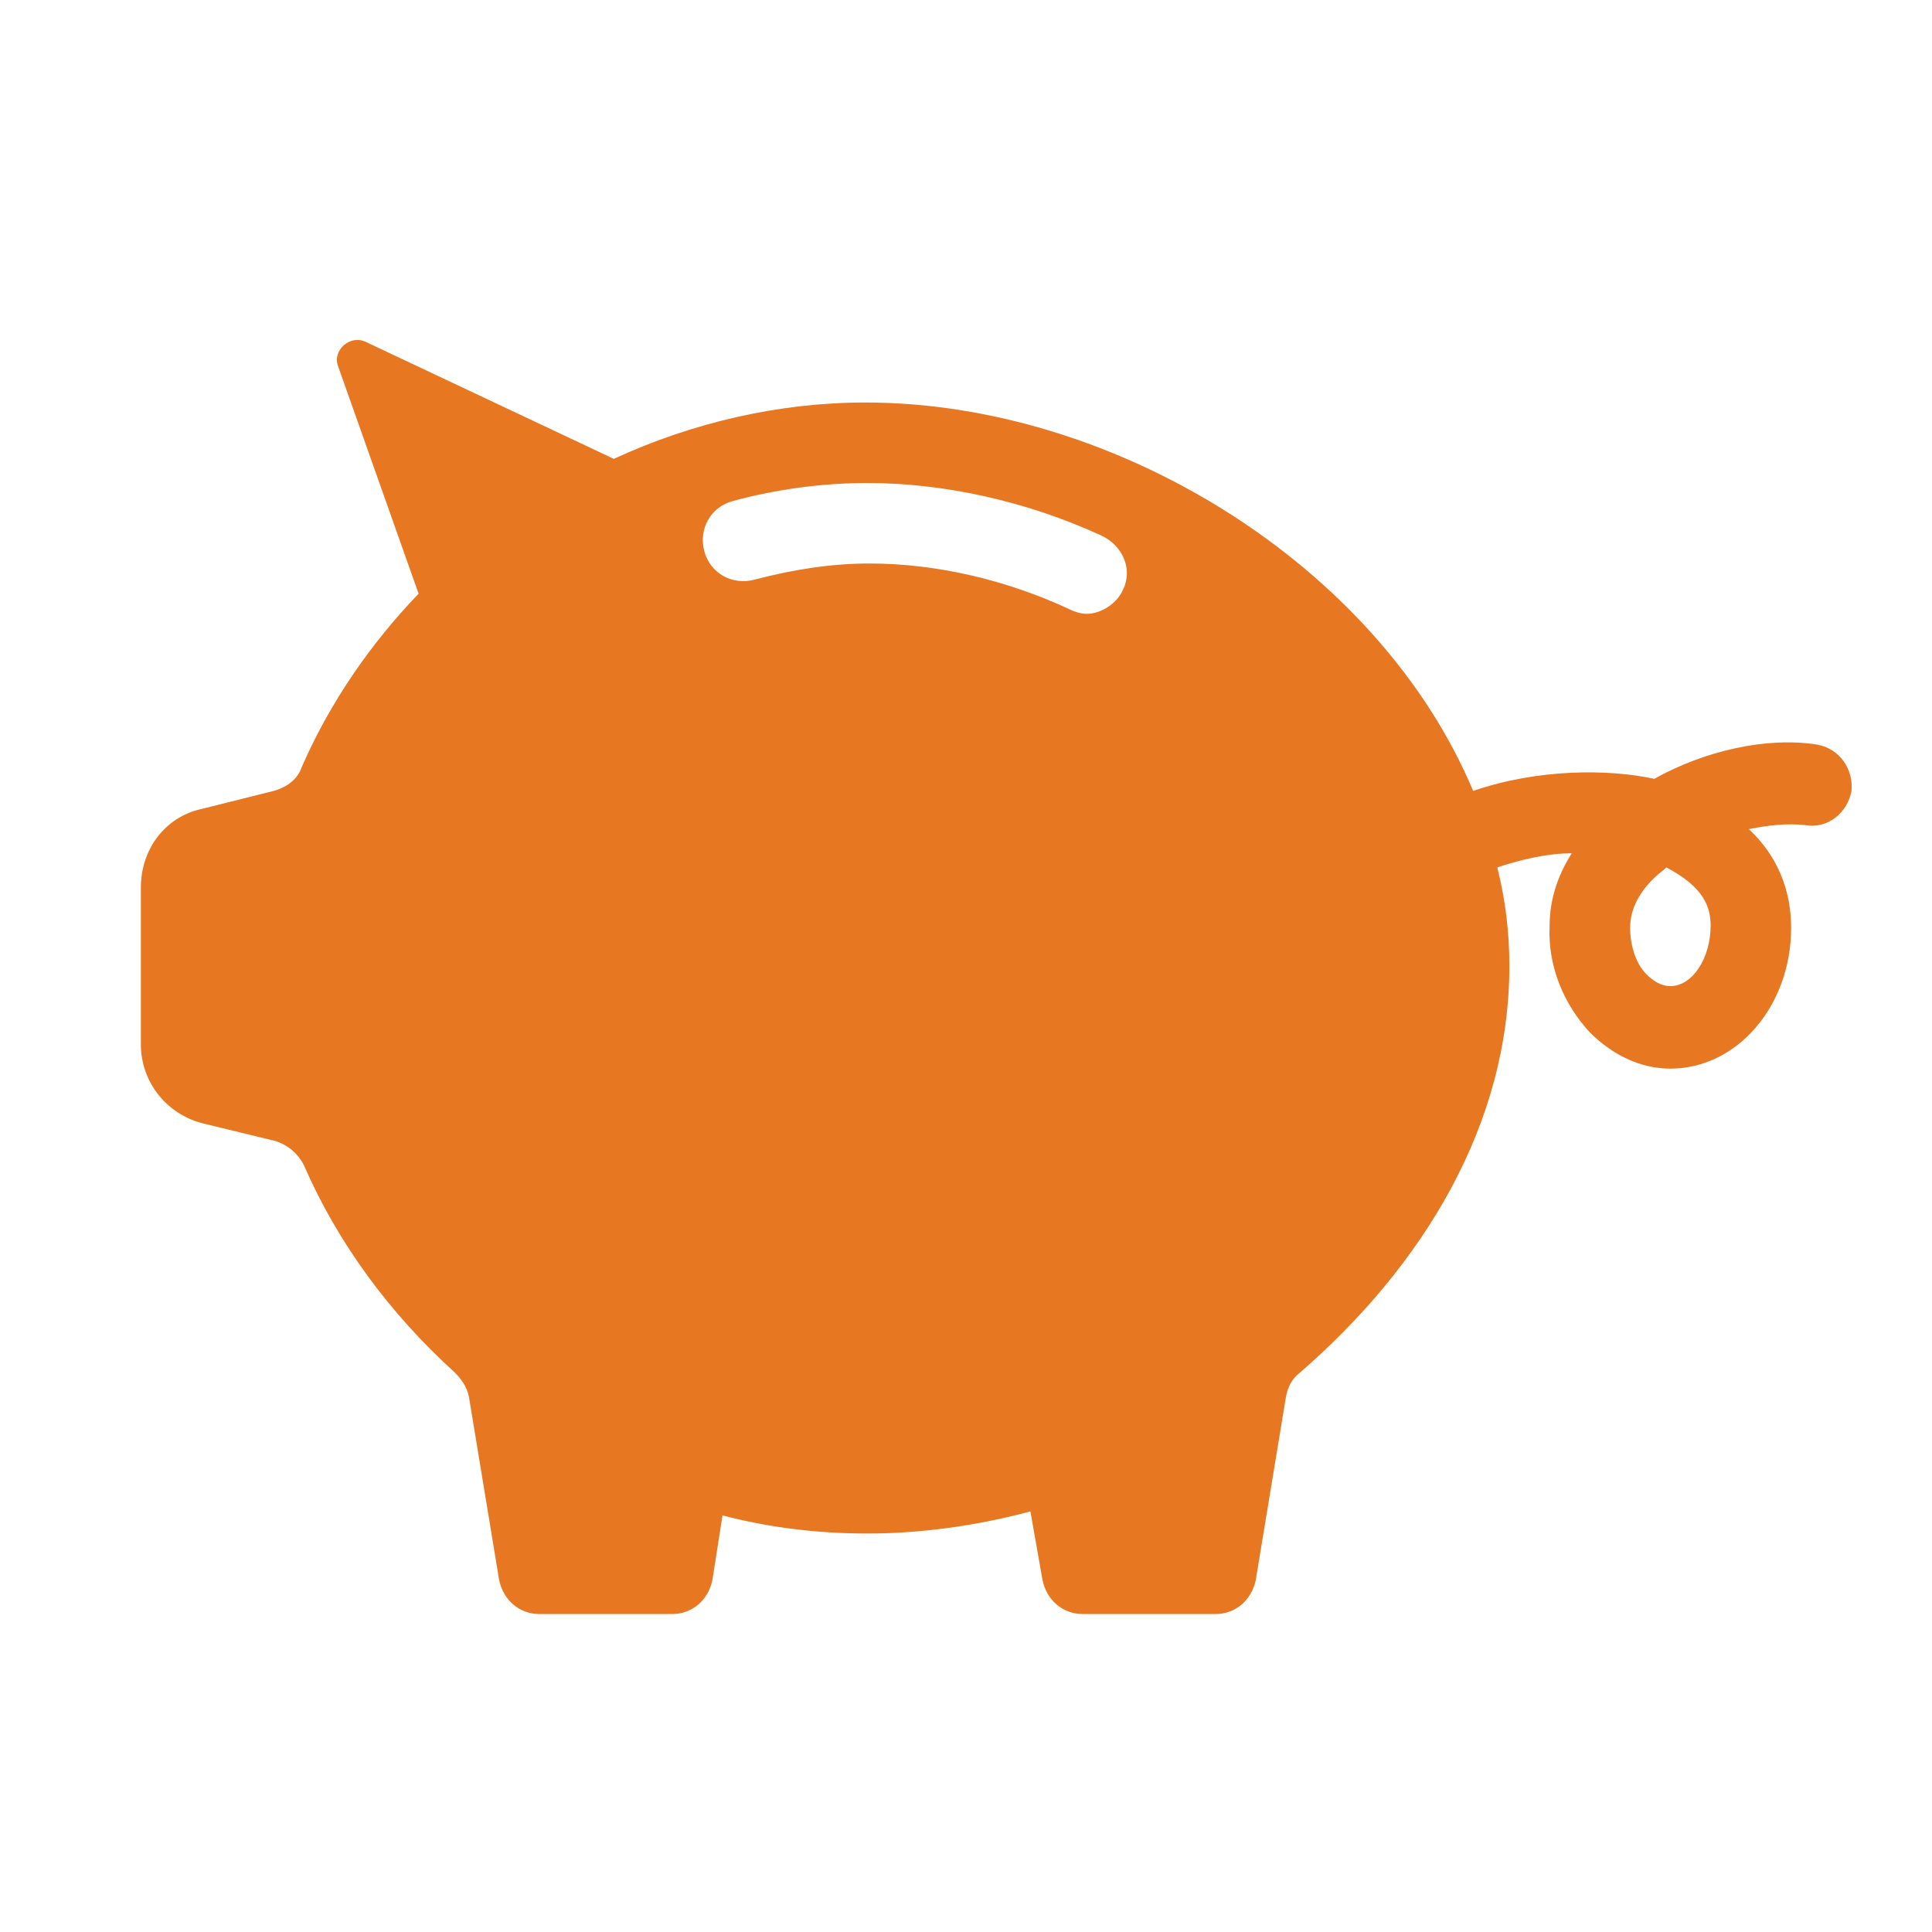 <svg width="146" height="146" xmlns="http://www.w3.org/2000/svg" xmlns:xlink="http://www.w3.org/1999/xlink" xml:space="preserve" overflow="hidden"><g transform="translate(-168 -130)"><path d="M294.229 204.521C293.469 204.521 292.86 204.065 292.404 203.608 291.644 202.848 291.188 201.479 291.188 200.11 291.188 198.133 292.556 196.613 293.773 195.7L293.925 195.548C296.815 197.069 297.271 198.59 297.271 199.958 297.271 202.392 295.902 204.521 294.229 204.521ZM252.863 174.56C252.406 175.625 251.19 176.385 250.125 176.385 249.669 176.385 249.212 176.233 248.908 176.081 244.042 173.8 238.719 172.583 233.7 172.583 230.81 172.583 227.921 173.04 225.031 173.8 223.358 174.256 221.685 173.344 221.229 171.671 220.773 169.998 221.685 168.325 223.358 167.869 226.704 166.956 230.202 166.5 233.548 166.5 239.327 166.5 245.562 167.869 251.19 170.454 252.863 171.215 253.623 173.04 252.863 174.56ZM305.331 186.271C301.529 185.663 296.815 186.727 293.013 188.856 289.515 188.096 284.192 188.096 279.325 189.769 272.177 172.735 252.254 160.417 233.396 160.417 226.856 160.417 220.317 161.938 214.385 164.675L195.679 155.854C194.462 155.246 193.094 156.462 193.55 157.679L199.633 174.865C195.983 178.667 192.942 183.077 190.812 187.944 190.508 188.856 189.748 189.465 188.683 189.769L183.208 191.138C180.471 191.746 178.646 194.179 178.646 197.069L178.646 208.931C178.646 211.669 180.471 214.102 183.208 214.863L188.835 216.231C189.748 216.535 190.508 217.144 190.965 218.056 193.55 223.988 197.504 229.31 202.371 233.721 202.827 234.177 203.283 234.785 203.435 235.546L205.717 249.385C206.021 250.906 207.238 251.971 208.758 251.971L218.796 251.971C220.317 251.971 221.533 250.906 221.838 249.385L222.598 244.519C226.096 245.431 229.746 245.887 233.548 245.887 237.654 245.887 241.913 245.279 245.867 244.215L246.779 249.385C247.083 250.906 248.3 251.971 249.821 251.971L259.858 251.971C261.379 251.971 262.596 250.906 262.9 249.385L265.181 235.546C265.333 234.785 265.638 234.177 266.246 233.721 275.523 225.66 282.062 215.015 282.062 203 282.062 200.415 281.758 197.981 281.15 195.548 282.975 194.94 284.952 194.483 286.777 194.483 285.713 196.156 285.104 197.981 285.104 199.958 284.952 203 286.169 205.89 288.146 208.019 289.819 209.692 291.948 210.756 294.229 210.756 299.248 210.756 303.354 206.042 303.354 200.11 303.354 197.221 302.29 194.635 300.16 192.658 301.681 192.354 303.05 192.202 304.419 192.354 306.092 192.658 307.612 191.442 307.917 189.769 308.069 188.096 307.004 186.575 305.331 186.271Z" fill="#E87722"/></g></svg>